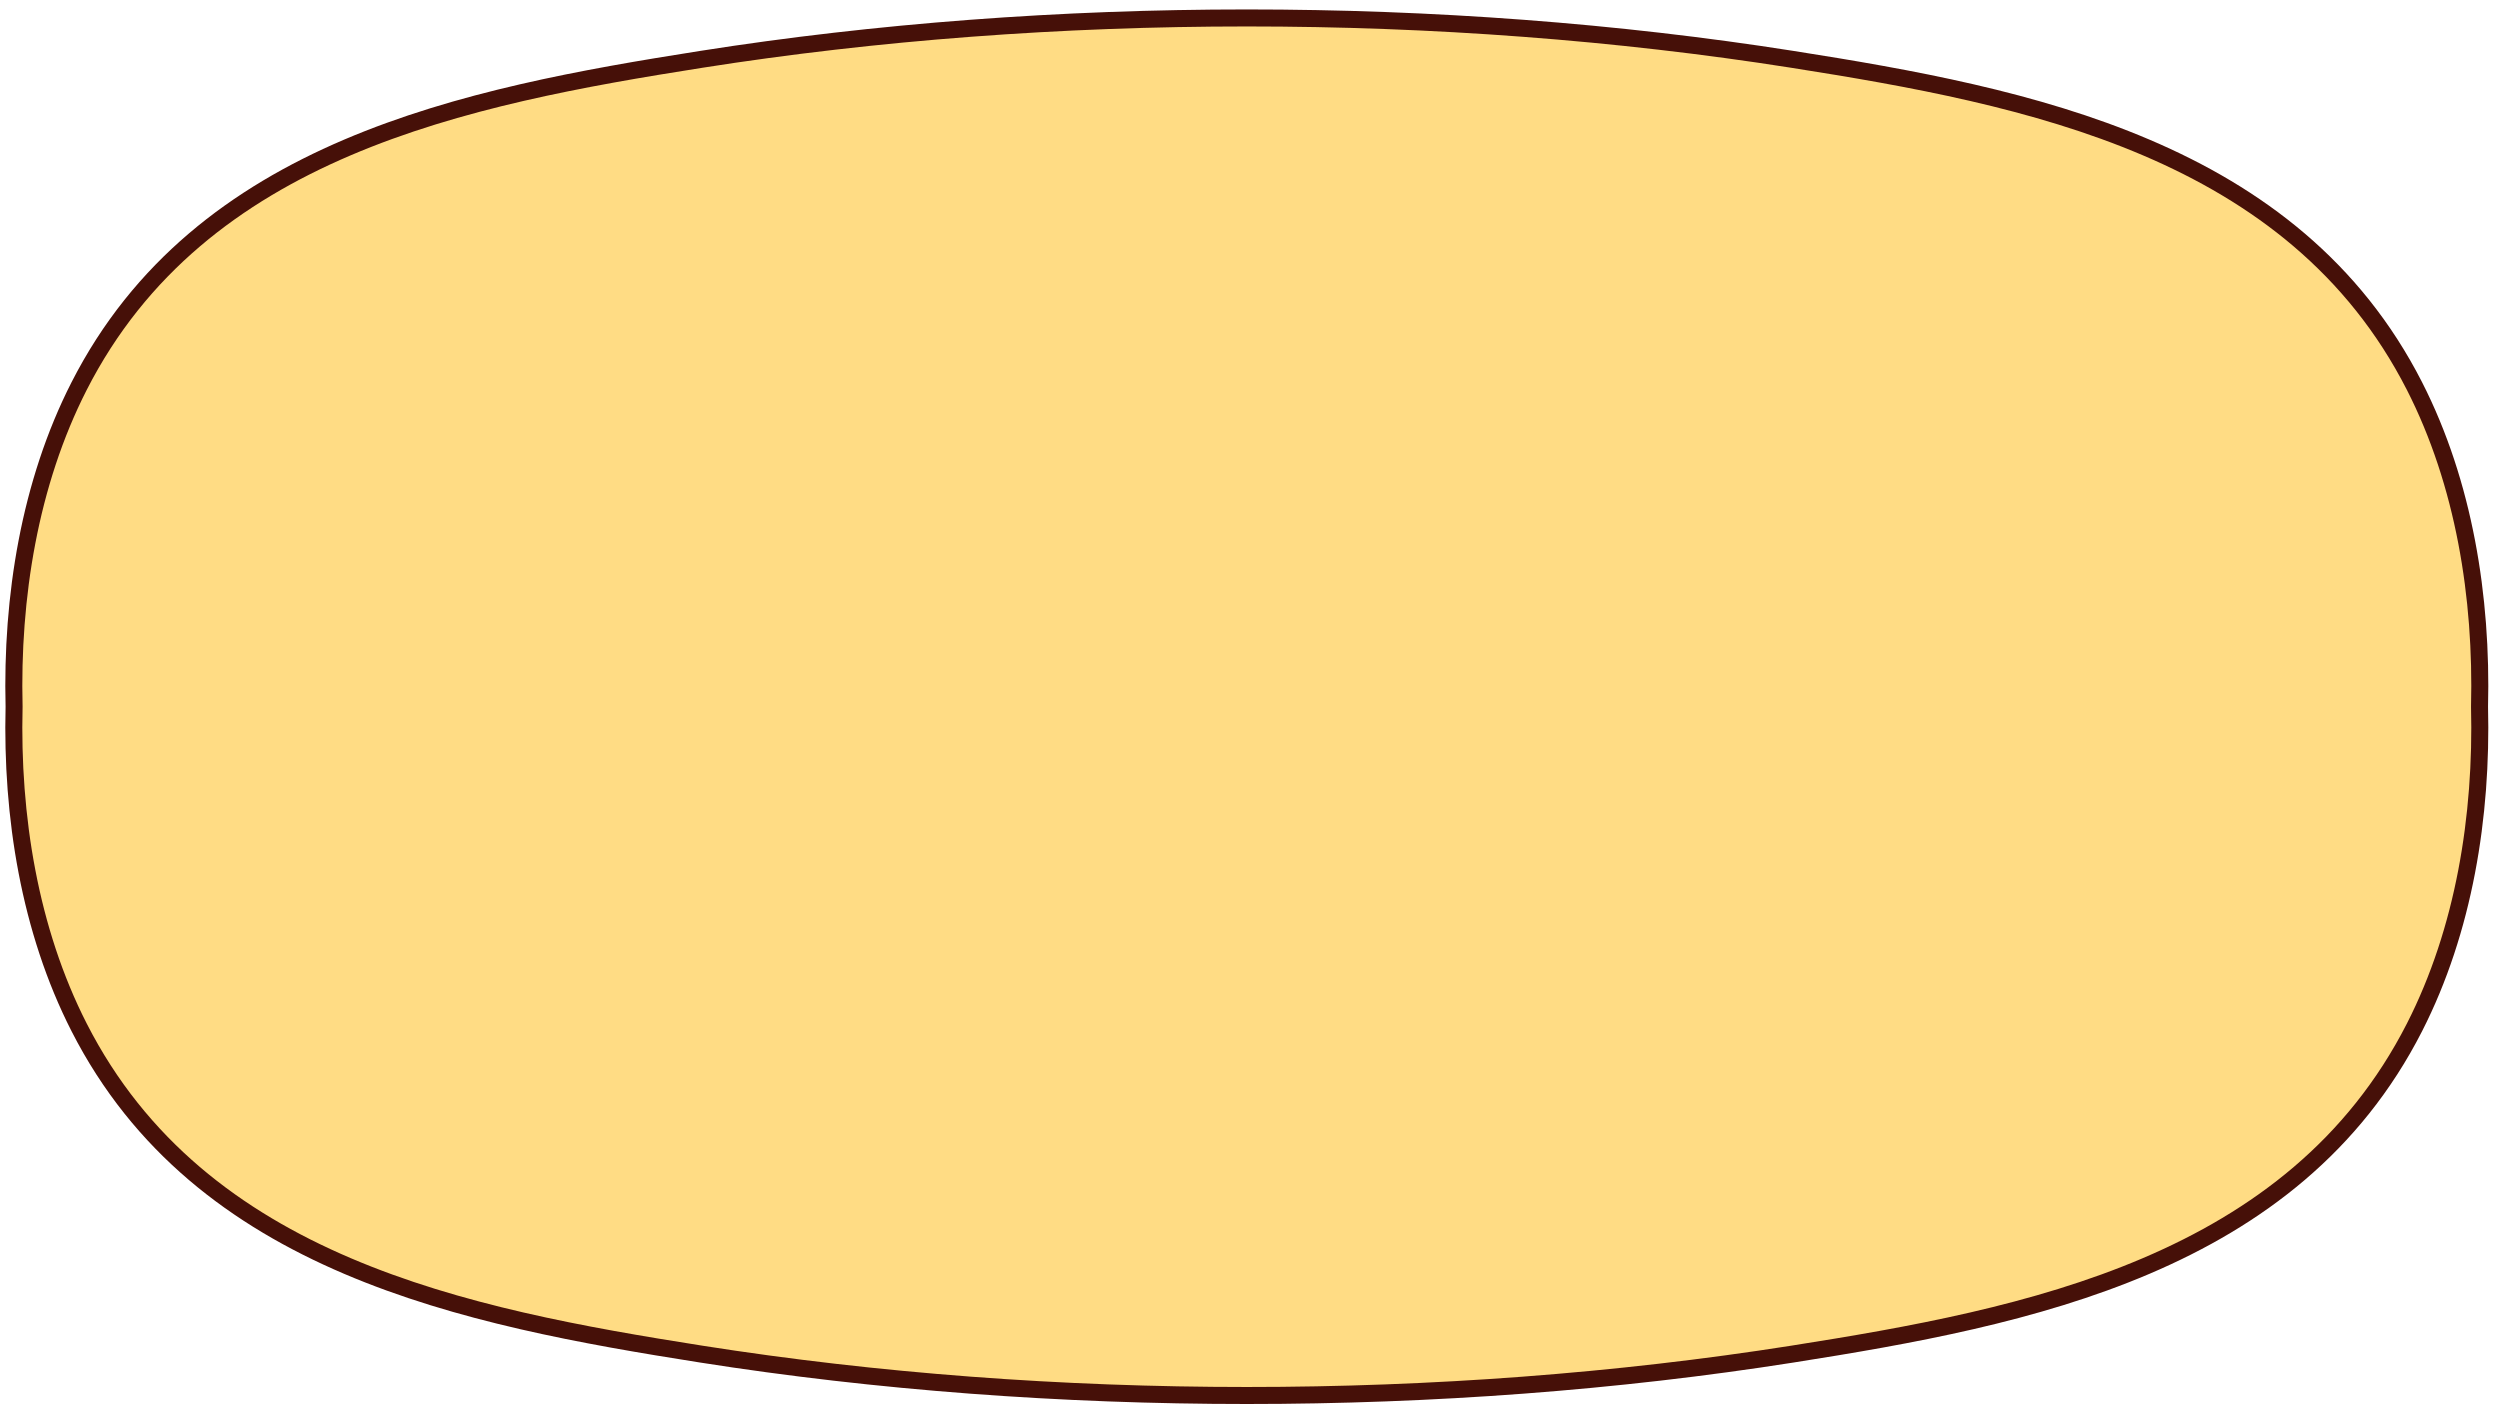<svg width="147" height="83" viewBox="0 0 147 83" fill="none" xmlns="http://www.w3.org/2000/svg">
<path d="M0.828 41.568L0.828 41.556L0.828 41.543C0.669 35.13 1.732 28.43 4.653 22.701C11.777 8.734 27.37 5.673 41.243 3.488C61.832 0.245 84.793 0.245 105.382 3.488C119.255 5.673 134.848 8.734 141.972 22.701C144.893 28.43 145.956 35.13 145.797 41.543L145.797 41.556L145.797 41.568C145.956 47.981 144.893 54.681 141.972 60.41C134.848 74.377 119.255 77.438 105.382 79.623C84.793 82.866 61.832 82.866 41.243 79.623C27.37 77.438 11.777 74.377 4.653 60.41C1.732 54.681 0.669 47.981 0.828 41.568Z" fill="#FFDC84" stroke="#461008"/>
</svg>
